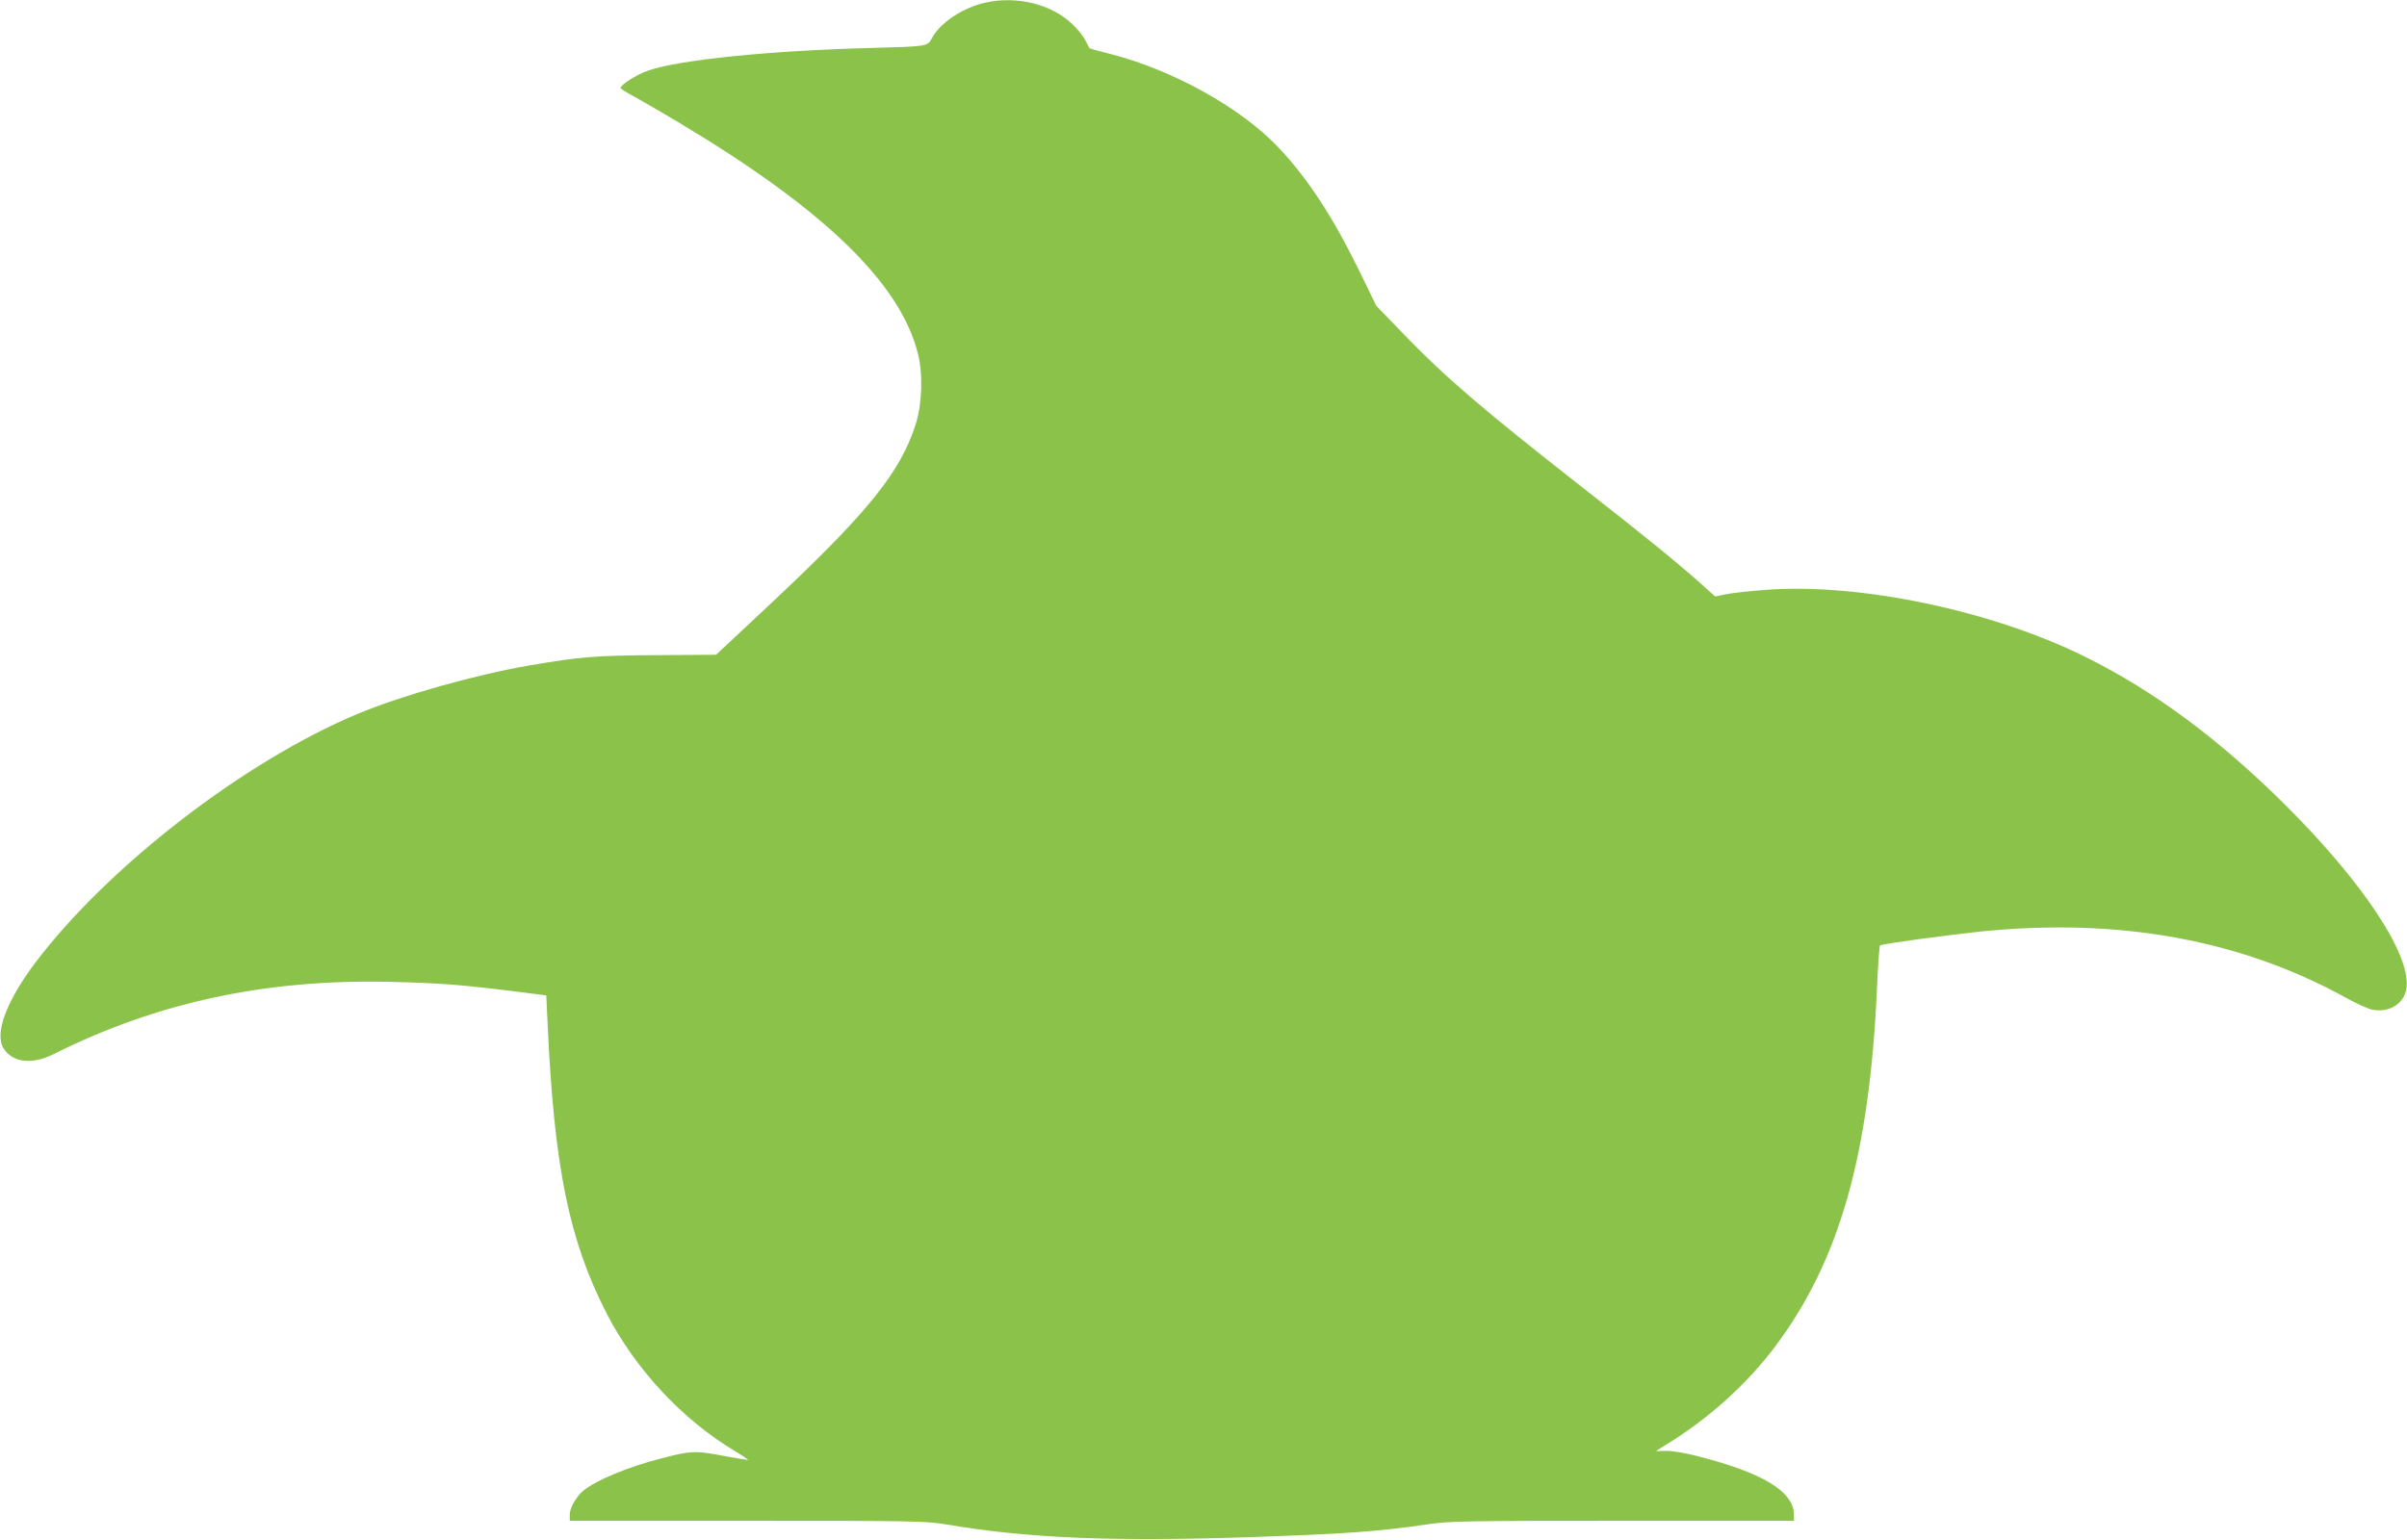 <?xml version="1.0" standalone="no"?>
<!DOCTYPE svg PUBLIC "-//W3C//DTD SVG 20010904//EN"
 "http://www.w3.org/TR/2001/REC-SVG-20010904/DTD/svg10.dtd">
<svg version="1.0" xmlns="http://www.w3.org/2000/svg"
 width="1280pt" height="819pt" viewBox="0 0 1280 819"
 preserveAspectRatio="xMidYMid meet">
<g transform="translate(0,819) scale(0.1,-0.1)"
fill="#8bc34a" stroke="none">
<path d="M5240 8176 c-120 -27 -240 -106 -285 -190 -23 -43 -22 -43 -320 -51
-540 -14 -1022 -63 -1187 -120 -60 -20 -148 -76 -148 -93 0 -4 33 -25 73 -46
39 -22 151 -86 247 -144 763 -457 1167 -848 1261 -1222 28 -108 23 -267 -11
-375 -81 -256 -252 -468 -763 -948 l-299 -280 -316 -2 c-326 -2 -403 -8 -678
-55 -289 -50 -675 -159 -909 -256 -602 -251 -1326 -809 -1715 -1322 -155 -205
-221 -380 -171 -459 48 -76 152 -88 267 -30 547 274 1126 399 1784 384 268 -6
378 -15 662 -50 l173 -22 7 -150 c35 -765 114 -1151 313 -1540 153 -298 405
-569 688 -737 37 -22 66 -42 65 -44 -2 -1 -62 9 -133 22 -145 28 -172 27 -321
-12 -182 -46 -355 -118 -421 -173 -39 -32 -73 -92 -73 -127 l0 -34 944 0 c886
0 950 -1 1057 -19 436 -74 885 -93 1639 -67 476 16 670 30 918 67 124 18 193
19 1043 19 l909 0 0 31 c0 125 -165 225 -520 315 -58 15 -130 27 -160 26 l-54
-1 54 34 c226 138 431 323 582 525 339 453 498 1012 539 1890 5 129 13 238 17
241 9 8 356 55 537 74 736 74 1383 -44 1945 -355 52 -29 113 -56 135 -61 88
-17 166 29 181 107 33 174 -223 564 -645 984 -350 347 -692 602 -1056 783
-495 248 -1208 398 -1708 359 -83 -6 -178 -17 -209 -23 l-57 -12 -78 70 c-128
114 -290 246 -638 518 -524 411 -718 577 -939 806 l-147 152 -93 191 c-141
287 -272 487 -426 650 -199 211 -557 411 -888 497 -64 16 -117 31 -118 32 -1
1 -11 20 -22 42 -11 22 -43 62 -72 89 -112 105 -293 149 -460 112z"/>
</g>
</svg>
